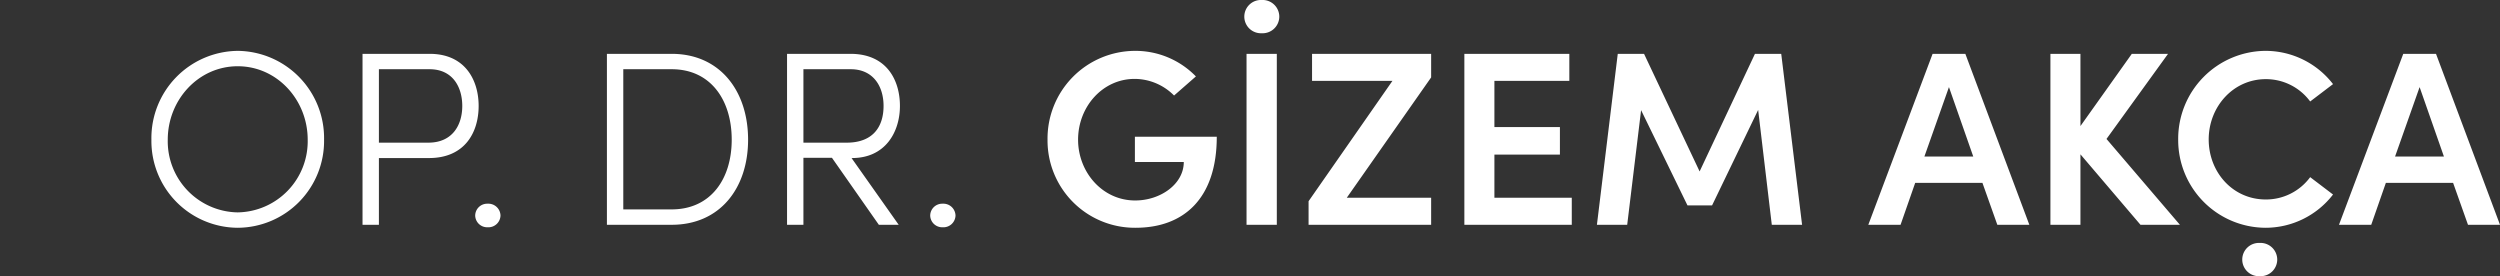 <svg xmlns="http://www.w3.org/2000/svg" width="437.562" height="48.34" viewBox="0 0 437.562 48.34">
  <rect x="0" y="0" width="437.562" height="48.34" fill="#333333" stroke="none"/>
  <g id="Group_681" data-name="Group 681" transform="translate(509 -2079)">
    <g id="Group_680" data-name="Group 680" transform="translate(-1620 1848.488)">
      <path id="Path_1" data-name="Path 1" d="M17.608-3.623A15.19,15.19,0,0,0,32.72-19.039,15.275,15.275,0,0,0,17.608-34.586,15.275,15.275,0,0,0,2.5-19.039,15.19,15.19,0,0,0,17.608-3.623Zm0-2.692A12.45,12.45,0,0,1,5.362-19.039c0-6.948,5.341-12.854,12.246-12.854s12.246,5.906,12.246,12.854A12.45,12.45,0,0,1,17.608-6.316ZM39.451-34.065v29.92h2.866V-15.826h8.772c6.253,0,8.685-4.473,8.685-9.119,0-4.6-2.432-9.119-8.555-9.119Zm2.866,15.546V-31.372h8.859c4.125,0,5.732,3.213,5.732,6.427,0,3.257-1.65,6.427-5.949,6.427ZM61.338-3.71A2.121,2.121,0,0,0,63.6-5.751a2.128,2.128,0,0,0-2.258-2.084,2.1,2.1,0,0,0-2.171,2.084A2.1,2.1,0,0,0,61.338-3.71ZM82.225-34.065v29.92H93.559c8.468,0,13.375-6.427,13.375-14.895,0-8.511-4.907-15.025-13.375-15.025ZM85.091-6.837V-31.372h8.468c6.818,0,10.509,5.385,10.509,12.333,0,6.9-3.691,12.2-10.509,12.2Zm40.038-8.989c5.862,0,8.381-4.6,8.381-9.119,0-4.6-2.388-9.119-8.642-9.119H113.752v29.92h2.866V-15.869h4.994L129.82-4.144h3.474l-8.251-11.681Zm-.217-15.546c3.821,0,5.732,2.866,5.732,6.427s-1.78,6.427-6.47,6.427h-7.556V-31.372ZM140.98-3.71a2.121,2.121,0,0,0,2.258-2.041,2.128,2.128,0,0,0-2.258-2.084,2.1,2.1,0,0,0-2.171,2.084A2.1,2.1,0,0,0,140.98-3.71Zm33.785.087c8.338,0,14.2-5.037,14.2-15.937h-14.33v4.429h8.555c0,3.865-4.082,6.731-8.511,6.731-5.732,0-9.988-4.951-9.988-10.639,0-5.776,4.3-10.639,9.9-10.639a9.753,9.753,0,0,1,6.9,2.91l3.821-3.344a14.752,14.752,0,0,0-10.726-4.473,15.356,15.356,0,0,0-15.242,15.546A15.282,15.282,0,0,0,174.765-3.623Zm22.06-34.046a2.925,2.925,0,0,0,3.083-2.91,2.925,2.925,0,0,0-3.083-2.91,2.914,2.914,0,0,0-3.04,2.91A2.914,2.914,0,0,0,196.825-37.669Zm2.649,33.524v-29.92h-5.3v29.92Zm6.166-29.92v4.733h14.07L205.033-8.27v4.125h21.452V-8.878H211.72l14.765-21.061v-4.125Zm31.918,17.631h11.464v-4.82H237.558v-8.077h13.114v-4.733H232.3v29.92h18.8V-8.878H237.558Zm50.2-17.631h-4.6l-9.684,20.584-9.727-20.584h-4.6l-3.648,29.92h5.3l2.432-20.063,8.121,16.675h4.3L283.72-24.25l2.388,20.106h5.3Zm43.425,29.92-11.2-29.92h-5.732L303-4.144h5.645l2.562-7.339h11.768l2.606,7.339Zm-14.07-24.1,4.256,12.159h-8.555Zm27.575,9.076,10.77-14.895h-6.34l-8.989,12.637V-34.065h-5.255v29.92h5.255V-16.477L350.638-4.144h6.9ZM372.438-3.623a14.917,14.917,0,0,0,11.9-5.819l-4-3.04a9.6,9.6,0,0,1-7.773,3.908c-5.776,0-9.988-4.777-9.988-10.509s4.3-10.552,9.988-10.552a9.6,9.6,0,0,1,7.773,3.908l4-3.04a14.917,14.917,0,0,0-11.9-5.819,15.394,15.394,0,0,0-15.2,15.5A15.356,15.356,0,0,0,372.438-3.623Zm41.124-.521-11.2-29.92h-5.732L385.379-4.144h5.645l2.562-7.339h11.768l2.606,7.339Zm-14.07-24.1,4.256,12.159h-8.555Z" transform="translate(1135 274)" fill="#fff"/>
      <path id="Path_2" data-name="Path 2" d="M216.976-37.669a2.925,2.925,0,0,0,3.083-2.91,2.925,2.925,0,0,0-3.083-2.91,2.914,2.914,0,0,0-3.04,2.91A2.914,2.914,0,0,0,216.976-37.669Z" transform="translate(1289.514 316.521)" fill="#fff"/>
    </g>
    <rect id="Rectangle_877" data-name="Rectangle 877" width="58" height="20" transform="translate(-509 2093)" fill="none"/>
  </g>
</svg>
